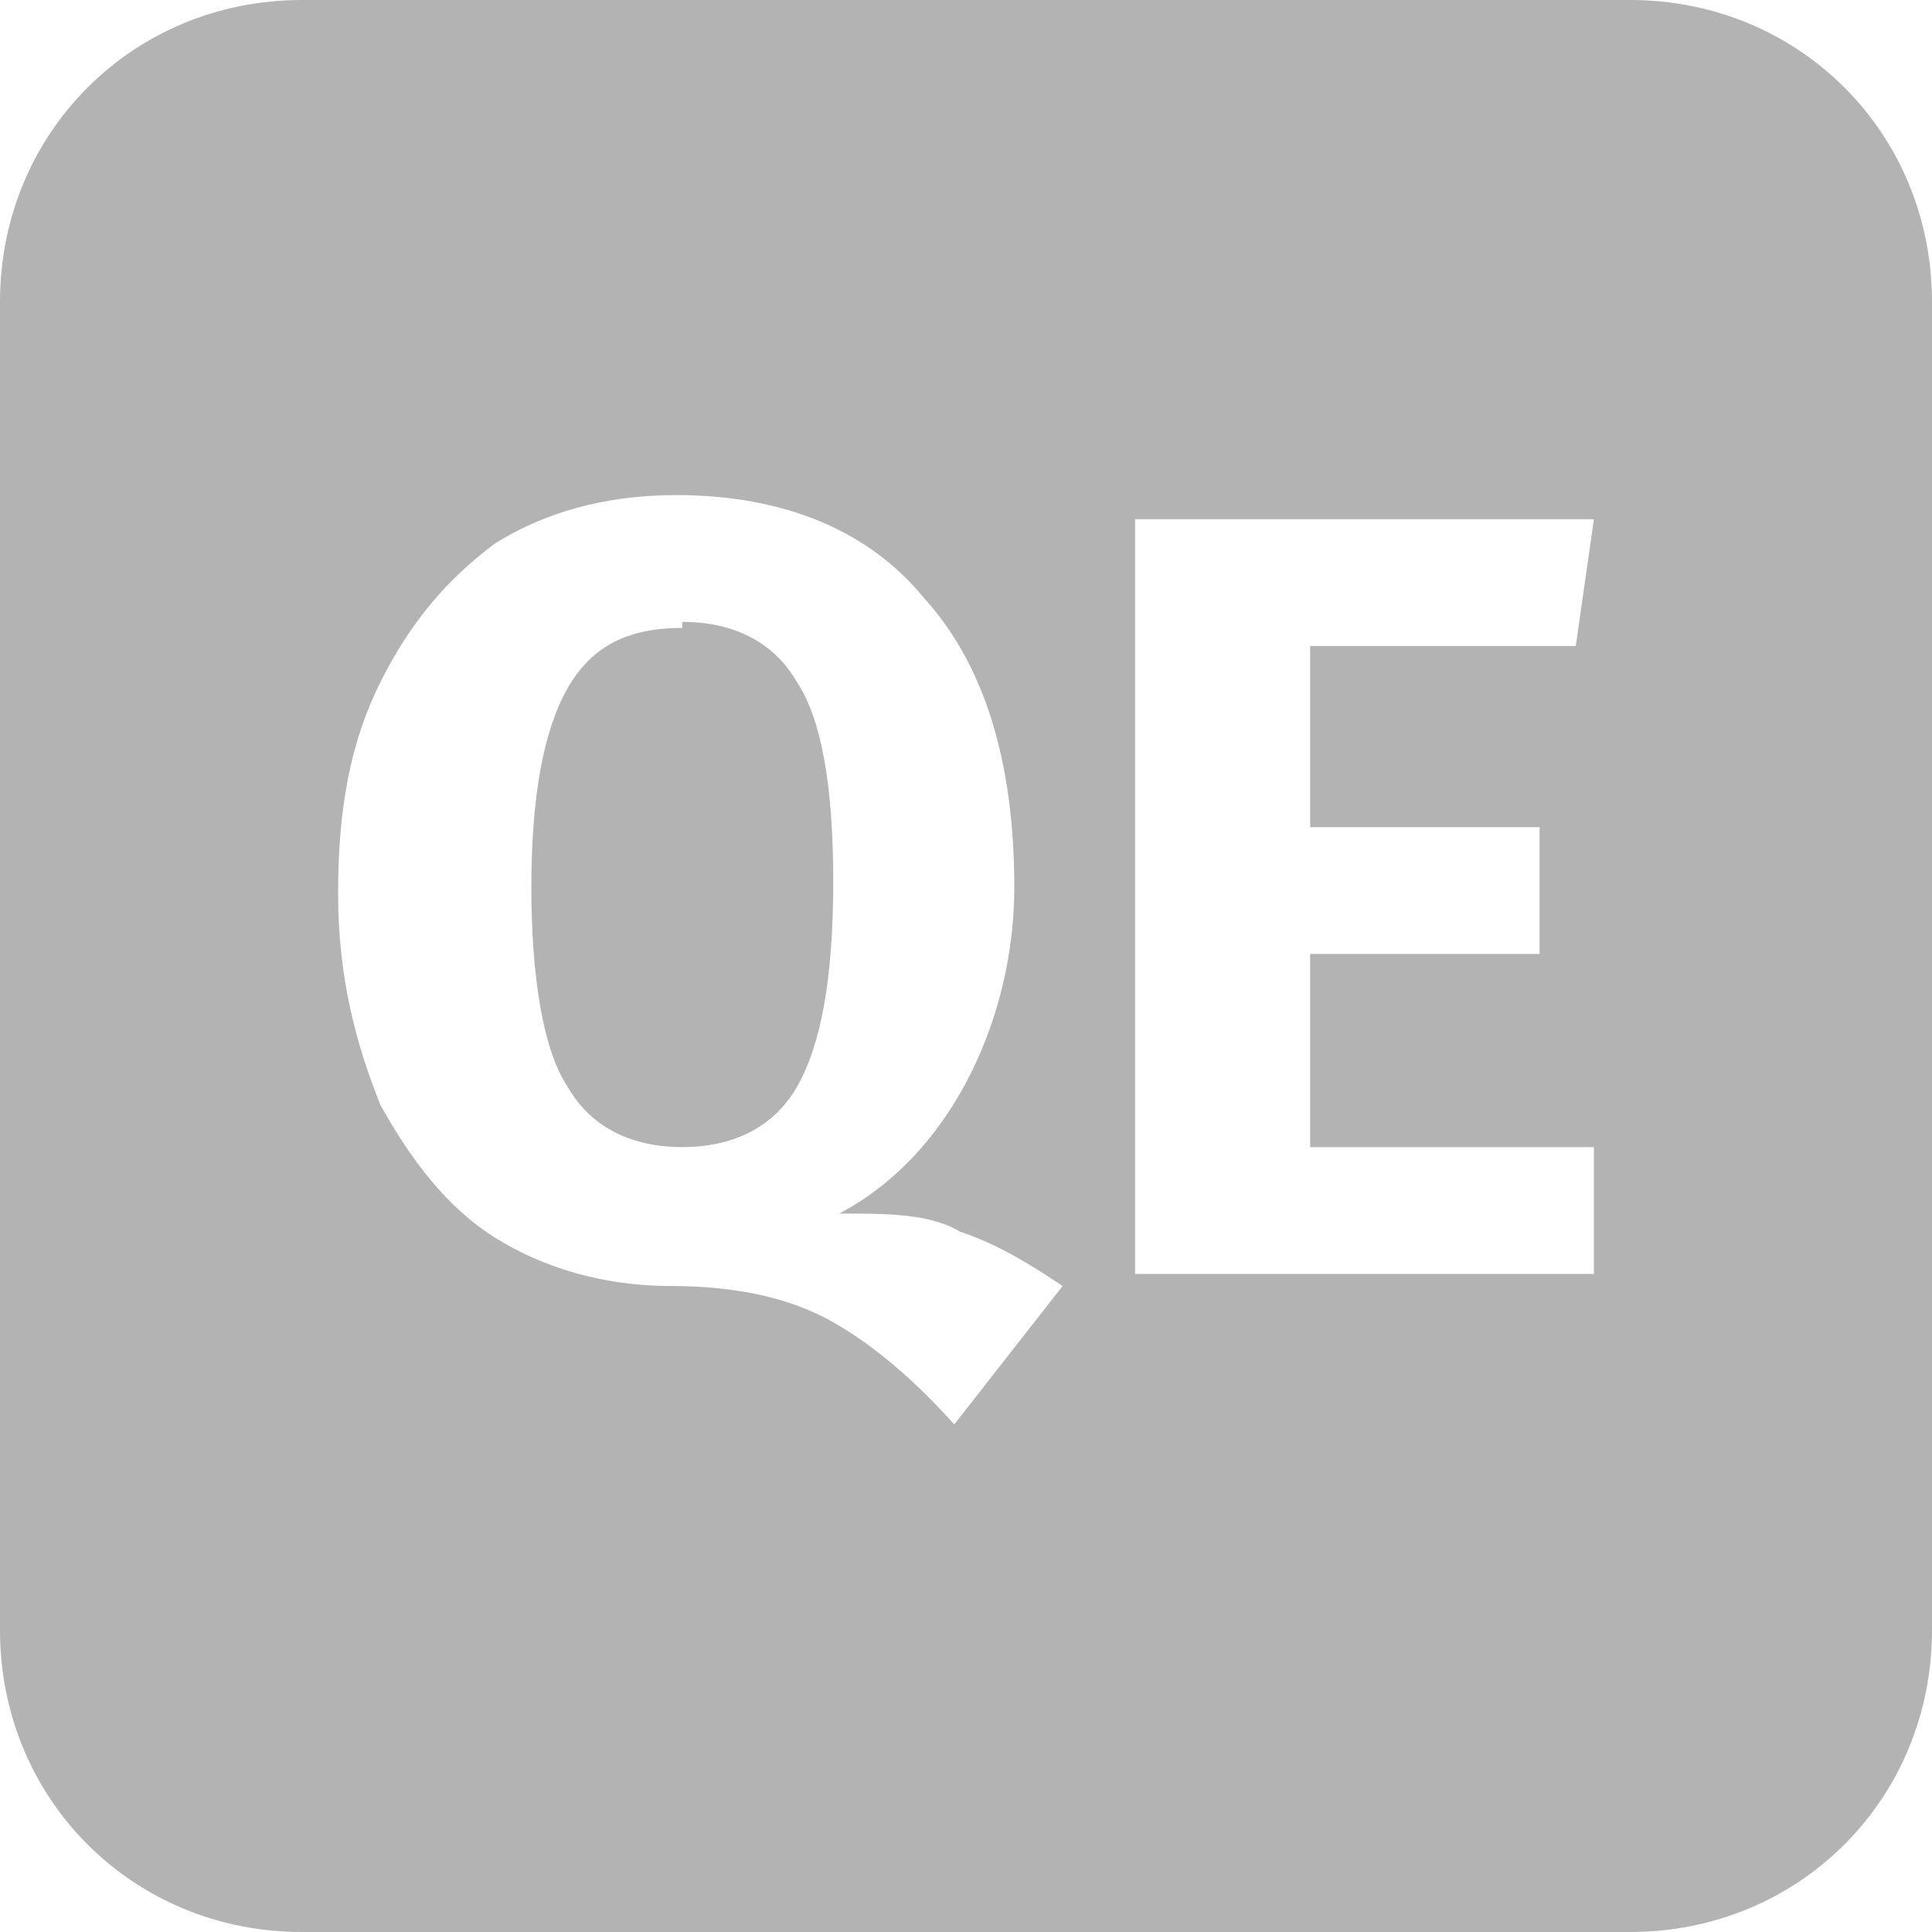 <svg xmlns="http://www.w3.org/2000/svg" width="32" height="32" viewBox="0 0 32 32" fill="none">
  <g clip-path="url(#clip0_2327_431)">
    <g opacity="0.3">
      <path d="M11.301 10.4C10.401 10.4 9.801 10.7 9.401 11.4C9.001 12.1 8.801 13.2 8.801 14.7C8.801 16.2 9.001 17.4 9.401 18C9.801 18.7 10.501 19 11.301 19C12.101 19 12.801 18.7 13.201 18C13.601 17.3 13.801 16.2 13.801 14.6C13.801 13 13.601 11.9 13.201 11.3C12.801 10.6 12.101 10.3 11.301 10.3V10.4Z" fill="#000"/>
      <path d="M27 0H5C2.2 0 0 2.2 0 5V27C0 29.8 2.2 32 5 32H27C29.8 32 32 29.8 32 27V5C32 2.2 29.8 0 27 0ZM15.9 23.7C15.2 22.9 14.5 22.3 13.8 21.9C13.1 21.5 12.2 21.3 11.1 21.3C10 21.3 9 21 8.2 20.5C7.4 20 6.8 19.2 6.3 18.3C5.9 17.3 5.6 16.2 5.6 14.8C5.6 13.4 5.8 12.3 6.3 11.3C6.8 10.3 7.4 9.6 8.2 9C9 8.5 10 8.2 11.2 8.2C13 8.2 14.4 8.8 15.3 9.9C16.3 11 16.8 12.6 16.8 14.7C16.8 16.8 15.8 19.1 13.9 20.1C14.7 20.1 15.4 20.1 15.9 20.4C16.5 20.6 17 20.9 17.6 21.3L15.8 23.6L15.9 23.7ZM25.5 13.7V15.8H21.7V19H26.4V21.1H18.8V8.6H26.4L26.1 10.7H21.7V13.7H25.5Z" fill="#000"/>
    </g>
  </g>
  <defs>
    <clipPath id="clip0_2327_431">
      <rect width="32" height="32" fill="#fff"/>
    </clipPath>
  </defs>
</svg>